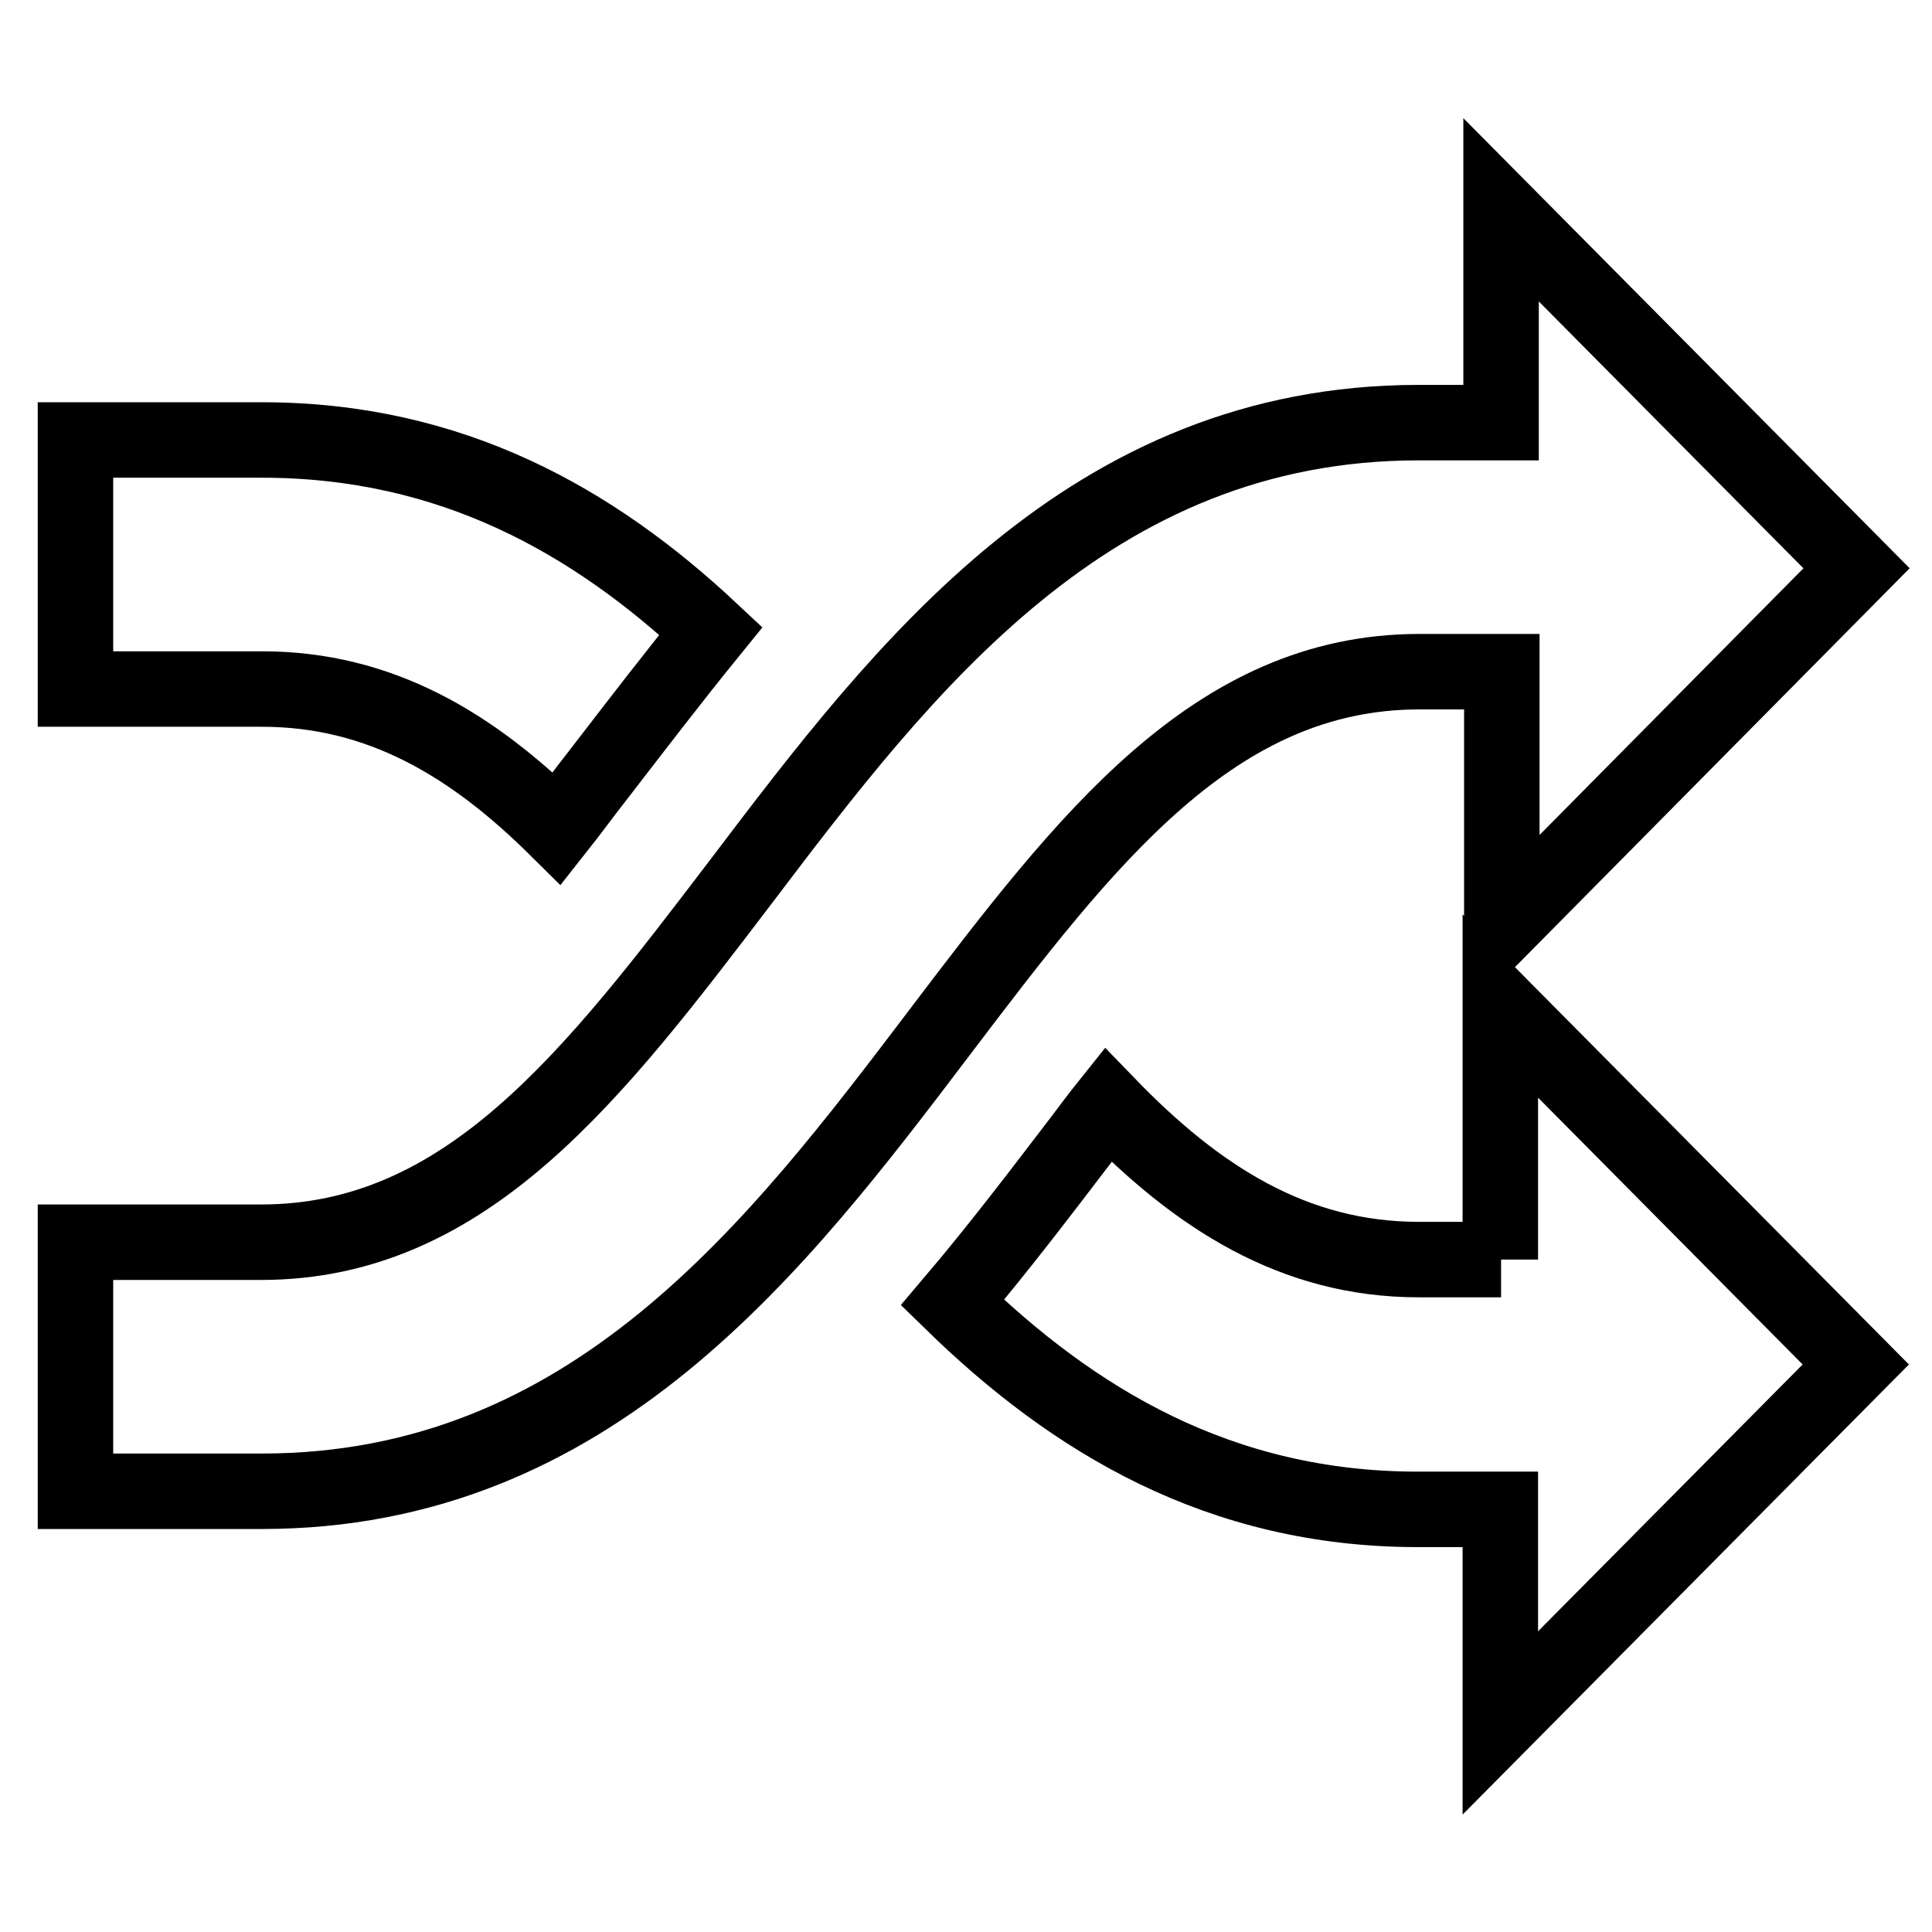 <?xml version="1.0" encoding="utf-8"?>
<!-- Svg Vector Icons : http://www.onlinewebfonts.com/icon -->
<!DOCTYPE svg PUBLIC "-//W3C//DTD SVG 1.1//EN" "http://www.w3.org/Graphics/SVG/1.1/DTD/svg11.dtd">
<svg version="1.1" xmlns="http://www.w3.org/2000/svg" xmlns:xlink="http://www.w3.org/1999/xlink" x="0px" y="0px" viewBox="0 0 256 256" enable-background="new 0 0 256 256" xml:space="preserve">
<g><g><path stroke-width="10" fill-opacity="0" stroke="#000000"  d="M188.1,89H199v33.8l47-47.5l-47.1-47.5v28.2h-10.9c-43.6,0-68.2,32.3-89.8,60.8c-19.5,25.6-36.3,47.8-63.6,47.8H10v33h24.7c43.6,0,68.2-32.3,89.8-60.8C144,111.1,160.9,89,188.1,89z M73.8,109.8c1.9-2.4,3.7-4.9,5.6-7.3C84.1,96.4,89,90,94.2,83.6C78.6,69,59.8,58.3,34.7,58.3H10v33h24.7C50.4,91.3,62.6,98.7,73.8,109.8z M198.9,166.9h-10.9c-16.6,0-29.4-8.3-41.2-20.5c-1.2,1.5-2.4,3.1-3.6,4.7c-5.2,6.8-10.8,14.2-17,21.5c16,15.6,35.4,27.4,61.7,27.4h10.9v28.3l47.1-47.5l-47.1-47.5V166.9L198.9,166.9z"/></g></g>
</svg>